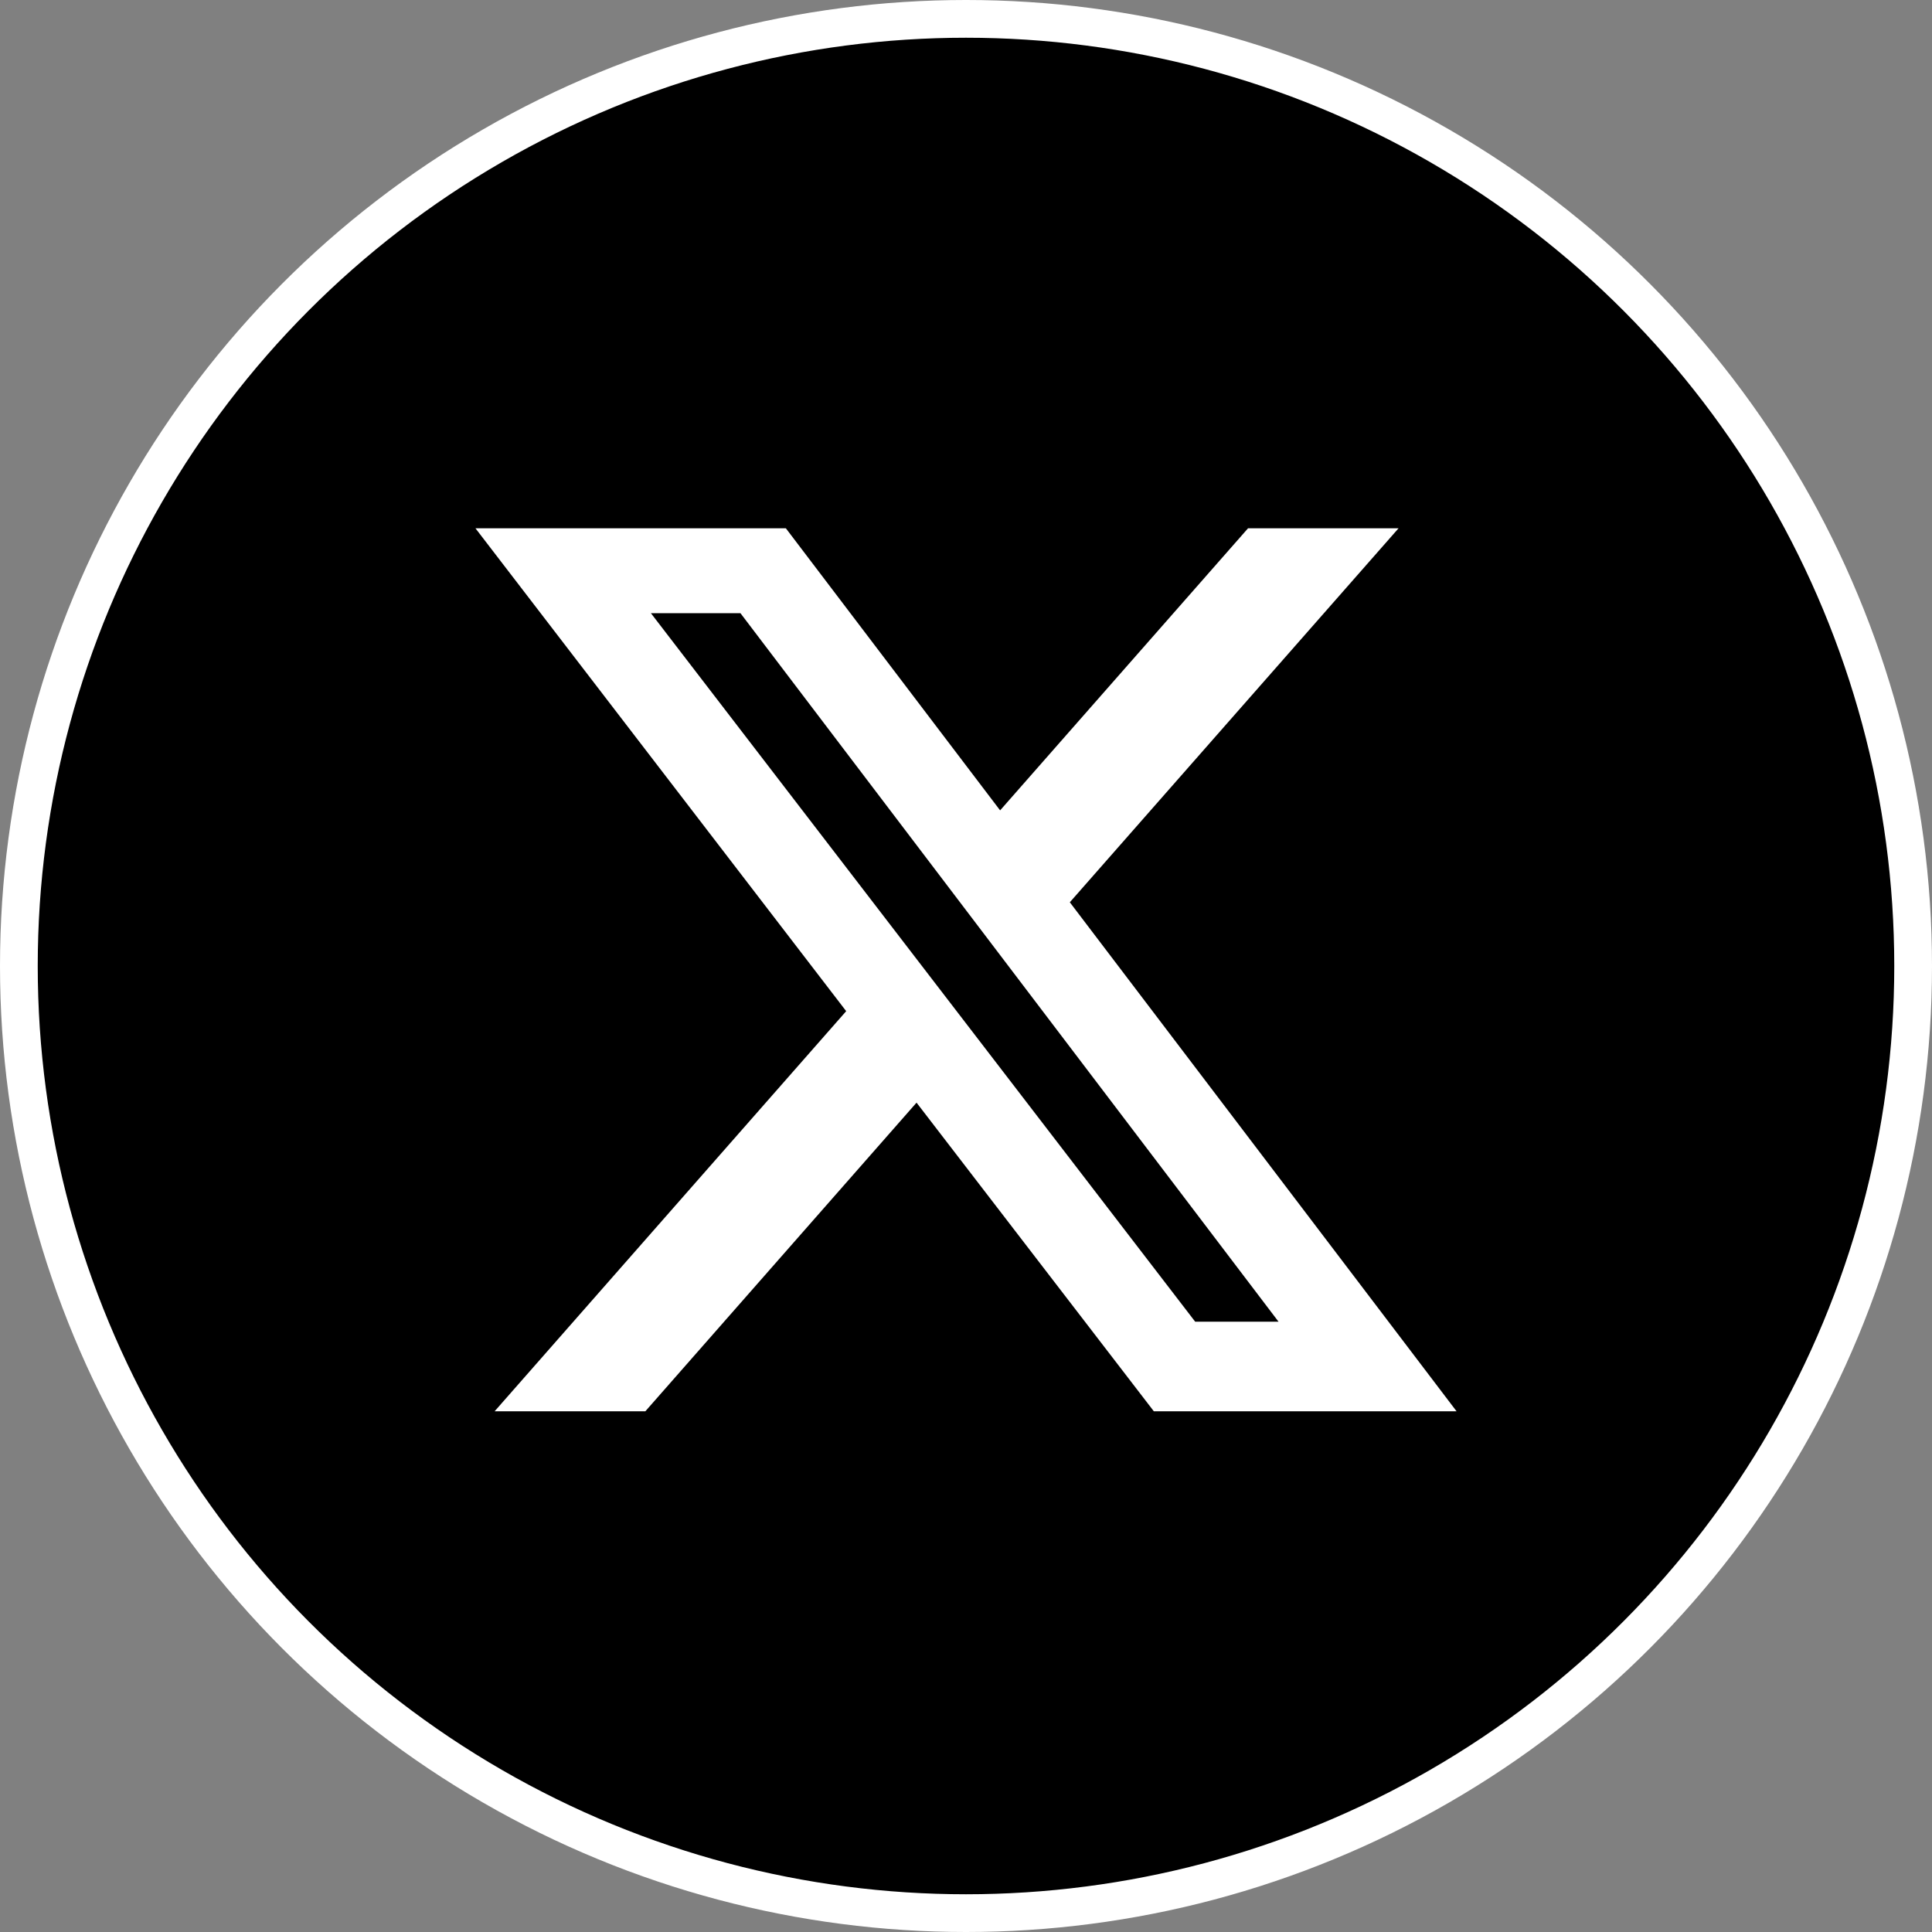 <?xml version="1.0" encoding="UTF-8"?> <svg xmlns="http://www.w3.org/2000/svg" width="256" height="256" viewBox="0 0 256 256" fill="none"><rect x="0" y="0" width="256" height="256" fill="#808080" stroke="none"/> <circle cx="128" cy="128" r="125.5" fill="black" stroke="white" stroke-width="5"></circle> <path d="M165.373 70H185.316L141.757 119.556L193 187H152.887L121.446 146.106L85.514 187H65.542L112.124 133.984L63 70H104.13L132.52 107.378L165.373 70ZM158.367 175.131H169.412L98.113 81.25H86.249L158.367 175.131Z" fill="white"></path> </svg> 